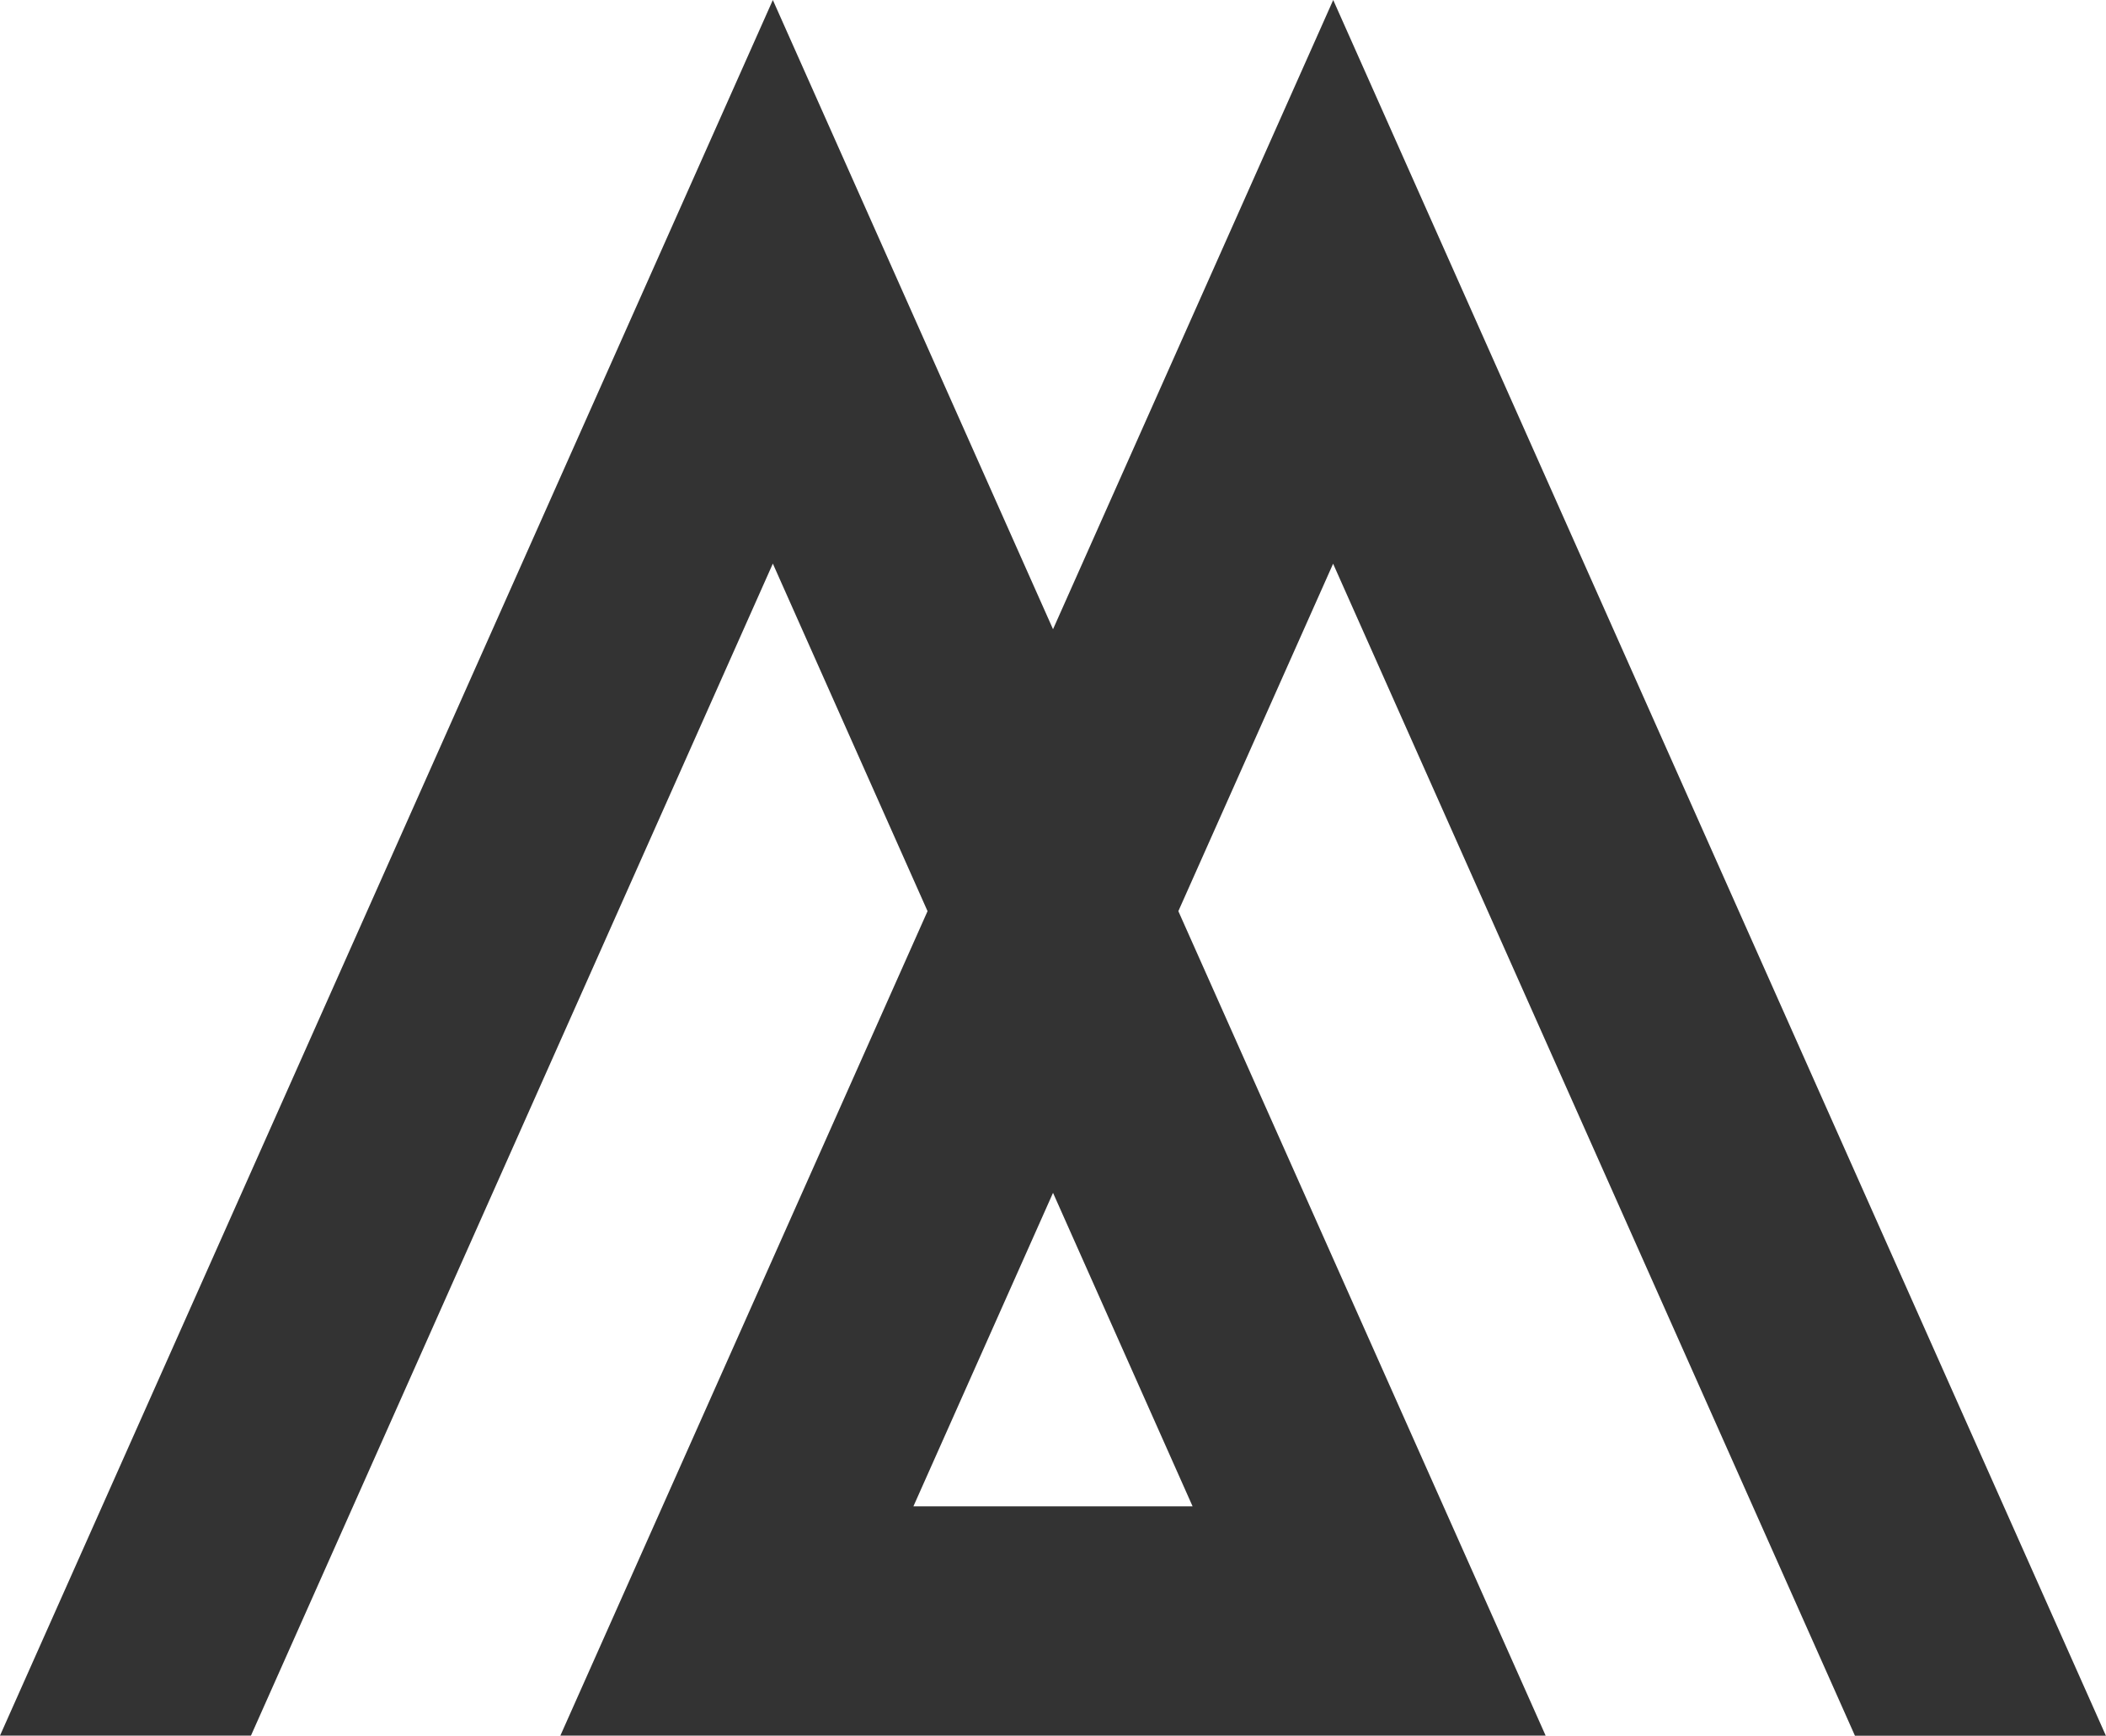 <svg xmlns="http://www.w3.org/2000/svg" viewBox="0 0 402.13 331.44"><path d="M295.13,331.44,225,174l29.55-66.35,99.64,223.81h47.92L254.57,0l-53.5,120.16L147.57,0,0,331.44H47.92l99.65-223.81L177.11,174,107,331.44ZM174.41,287.66l26.66-59.87,26.65,59.87Z" style="fill:#333333"/></svg>
